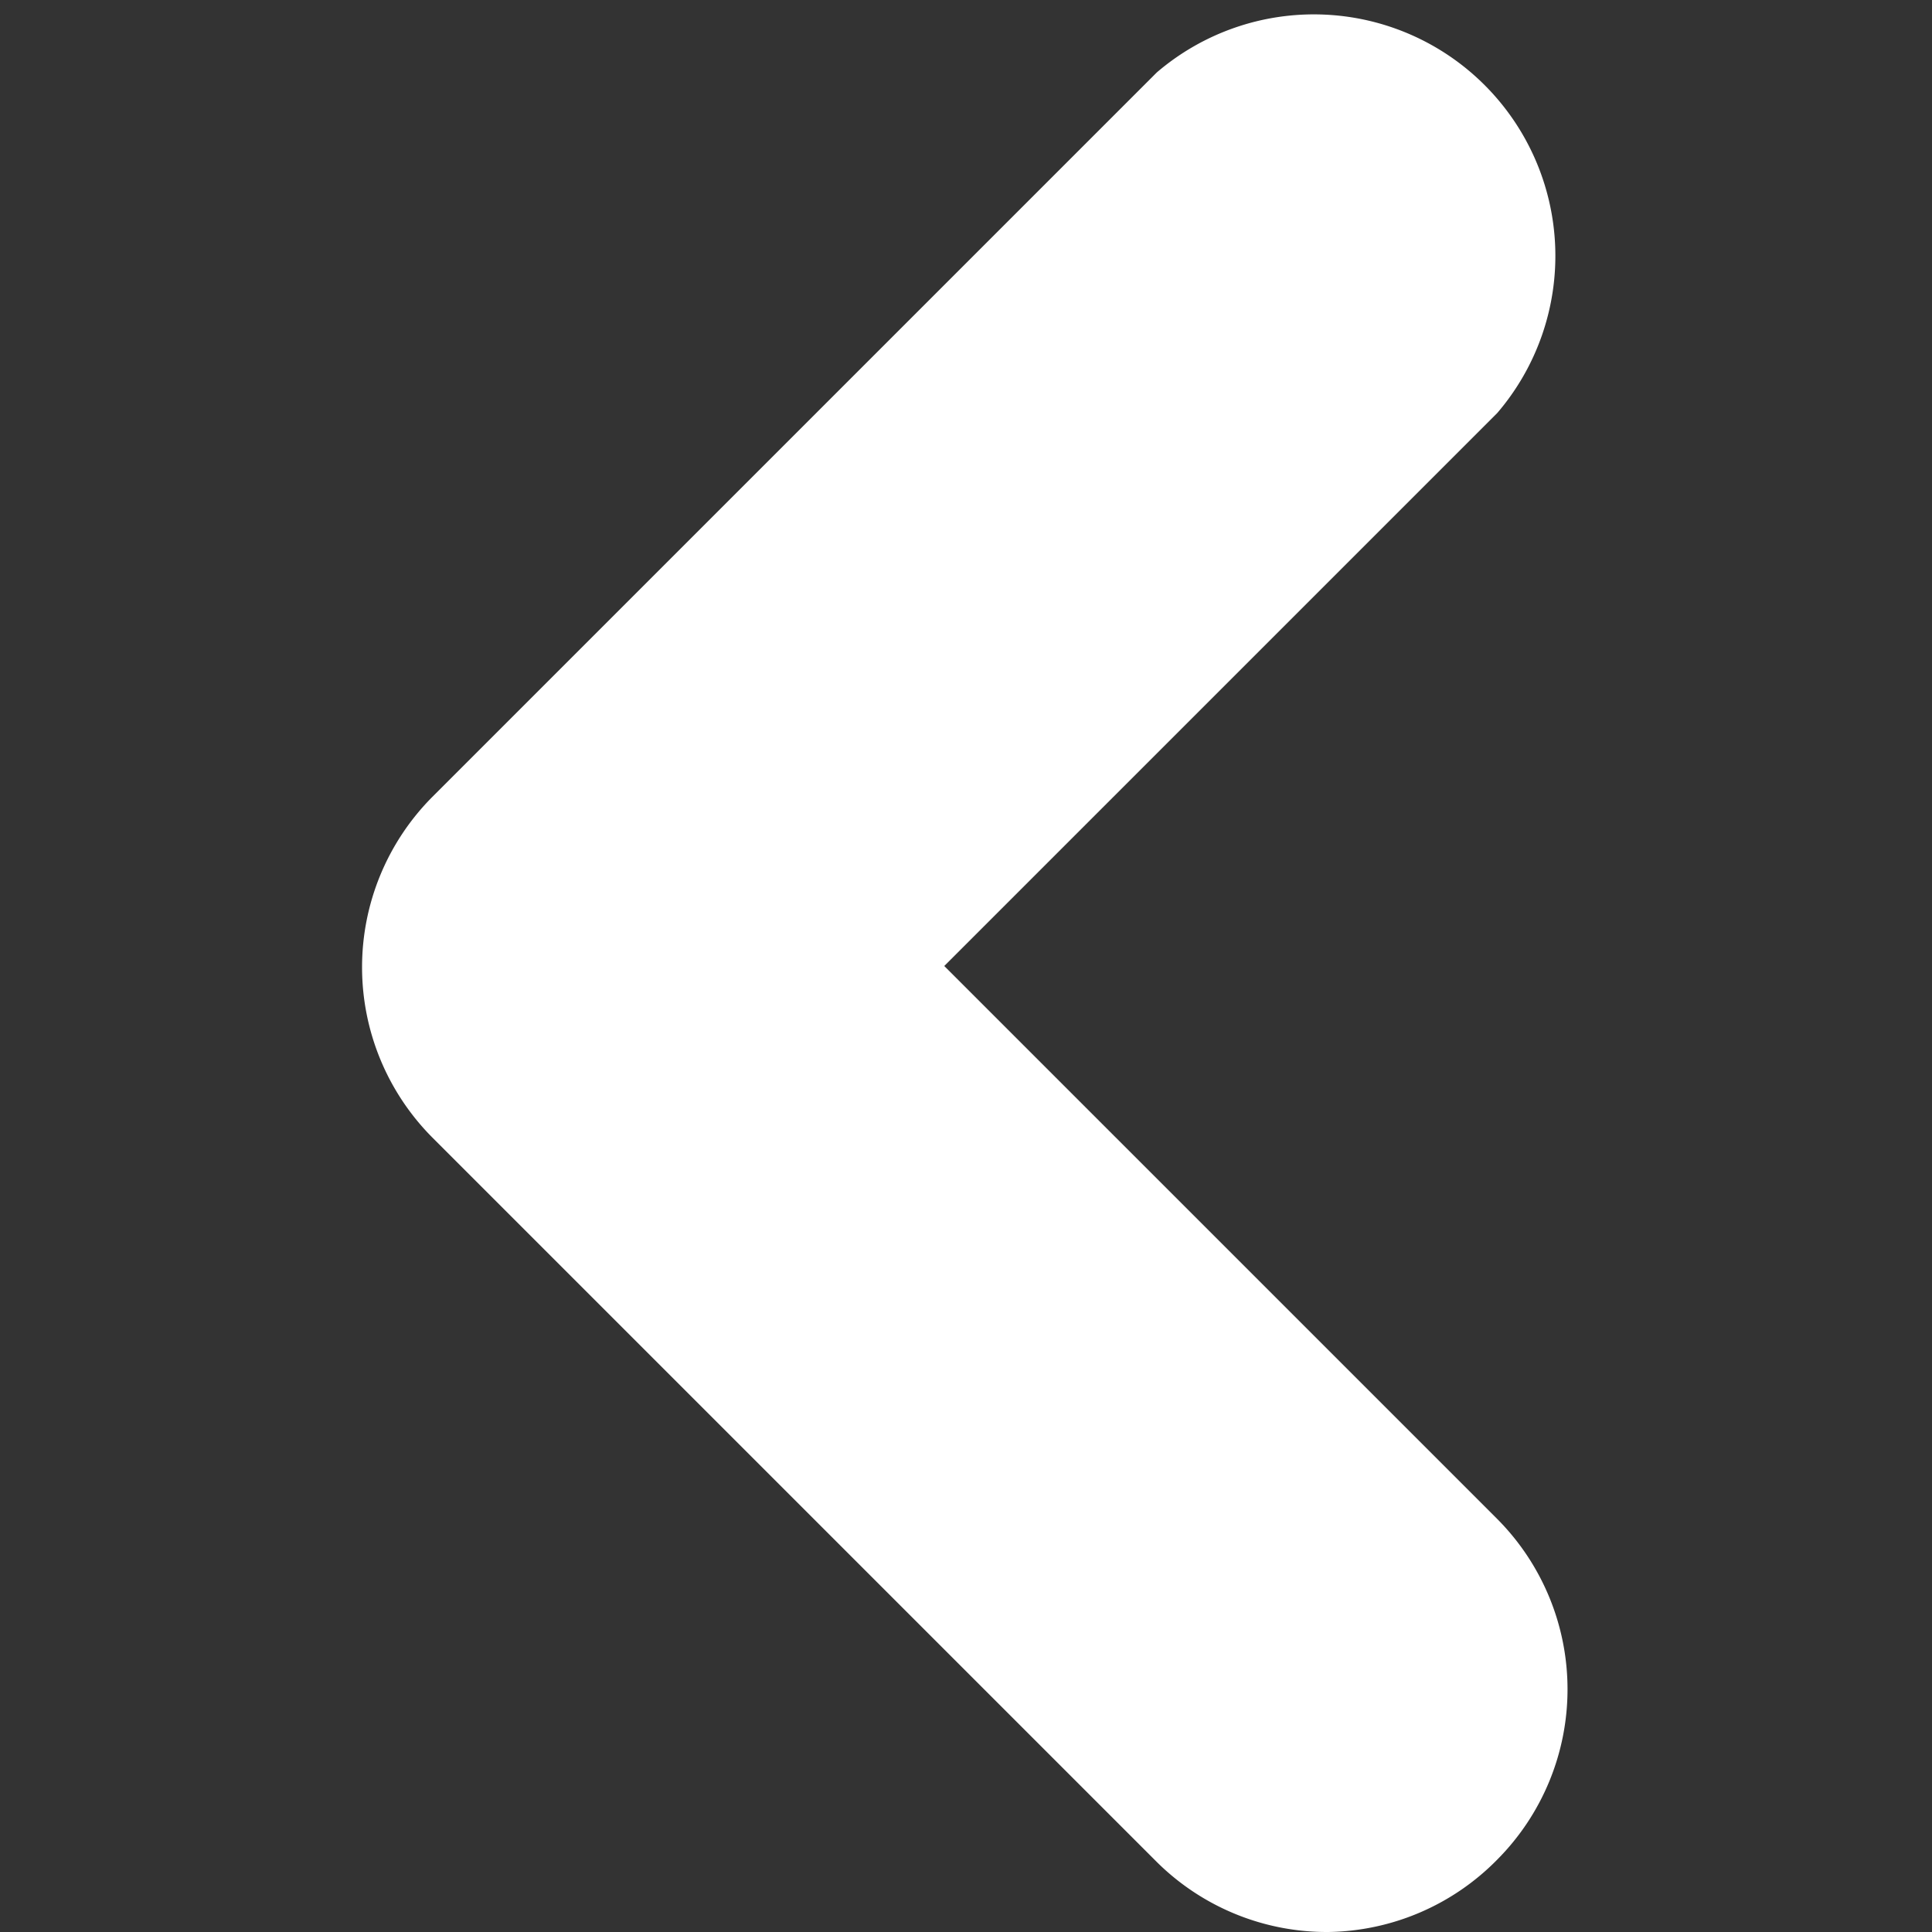 <svg data-name="レイヤー 1" xmlns="http://www.w3.org/2000/svg" viewBox="0 0 8 8"><rect x="0" y="0" width="8" height="8" fill="#333333" stroke="none"/><path d="M5.5 8a1 1 0 01-.71-.29l-3-3a1 1 0 010-1.41l3-3A1 1 0 016.2 1.71L3.91 4 6.2 6.29a1 1 0 010 1.41 1 1 0 01-.7.3z" fill="#fff" data-name="icon 共通icon"/></svg>